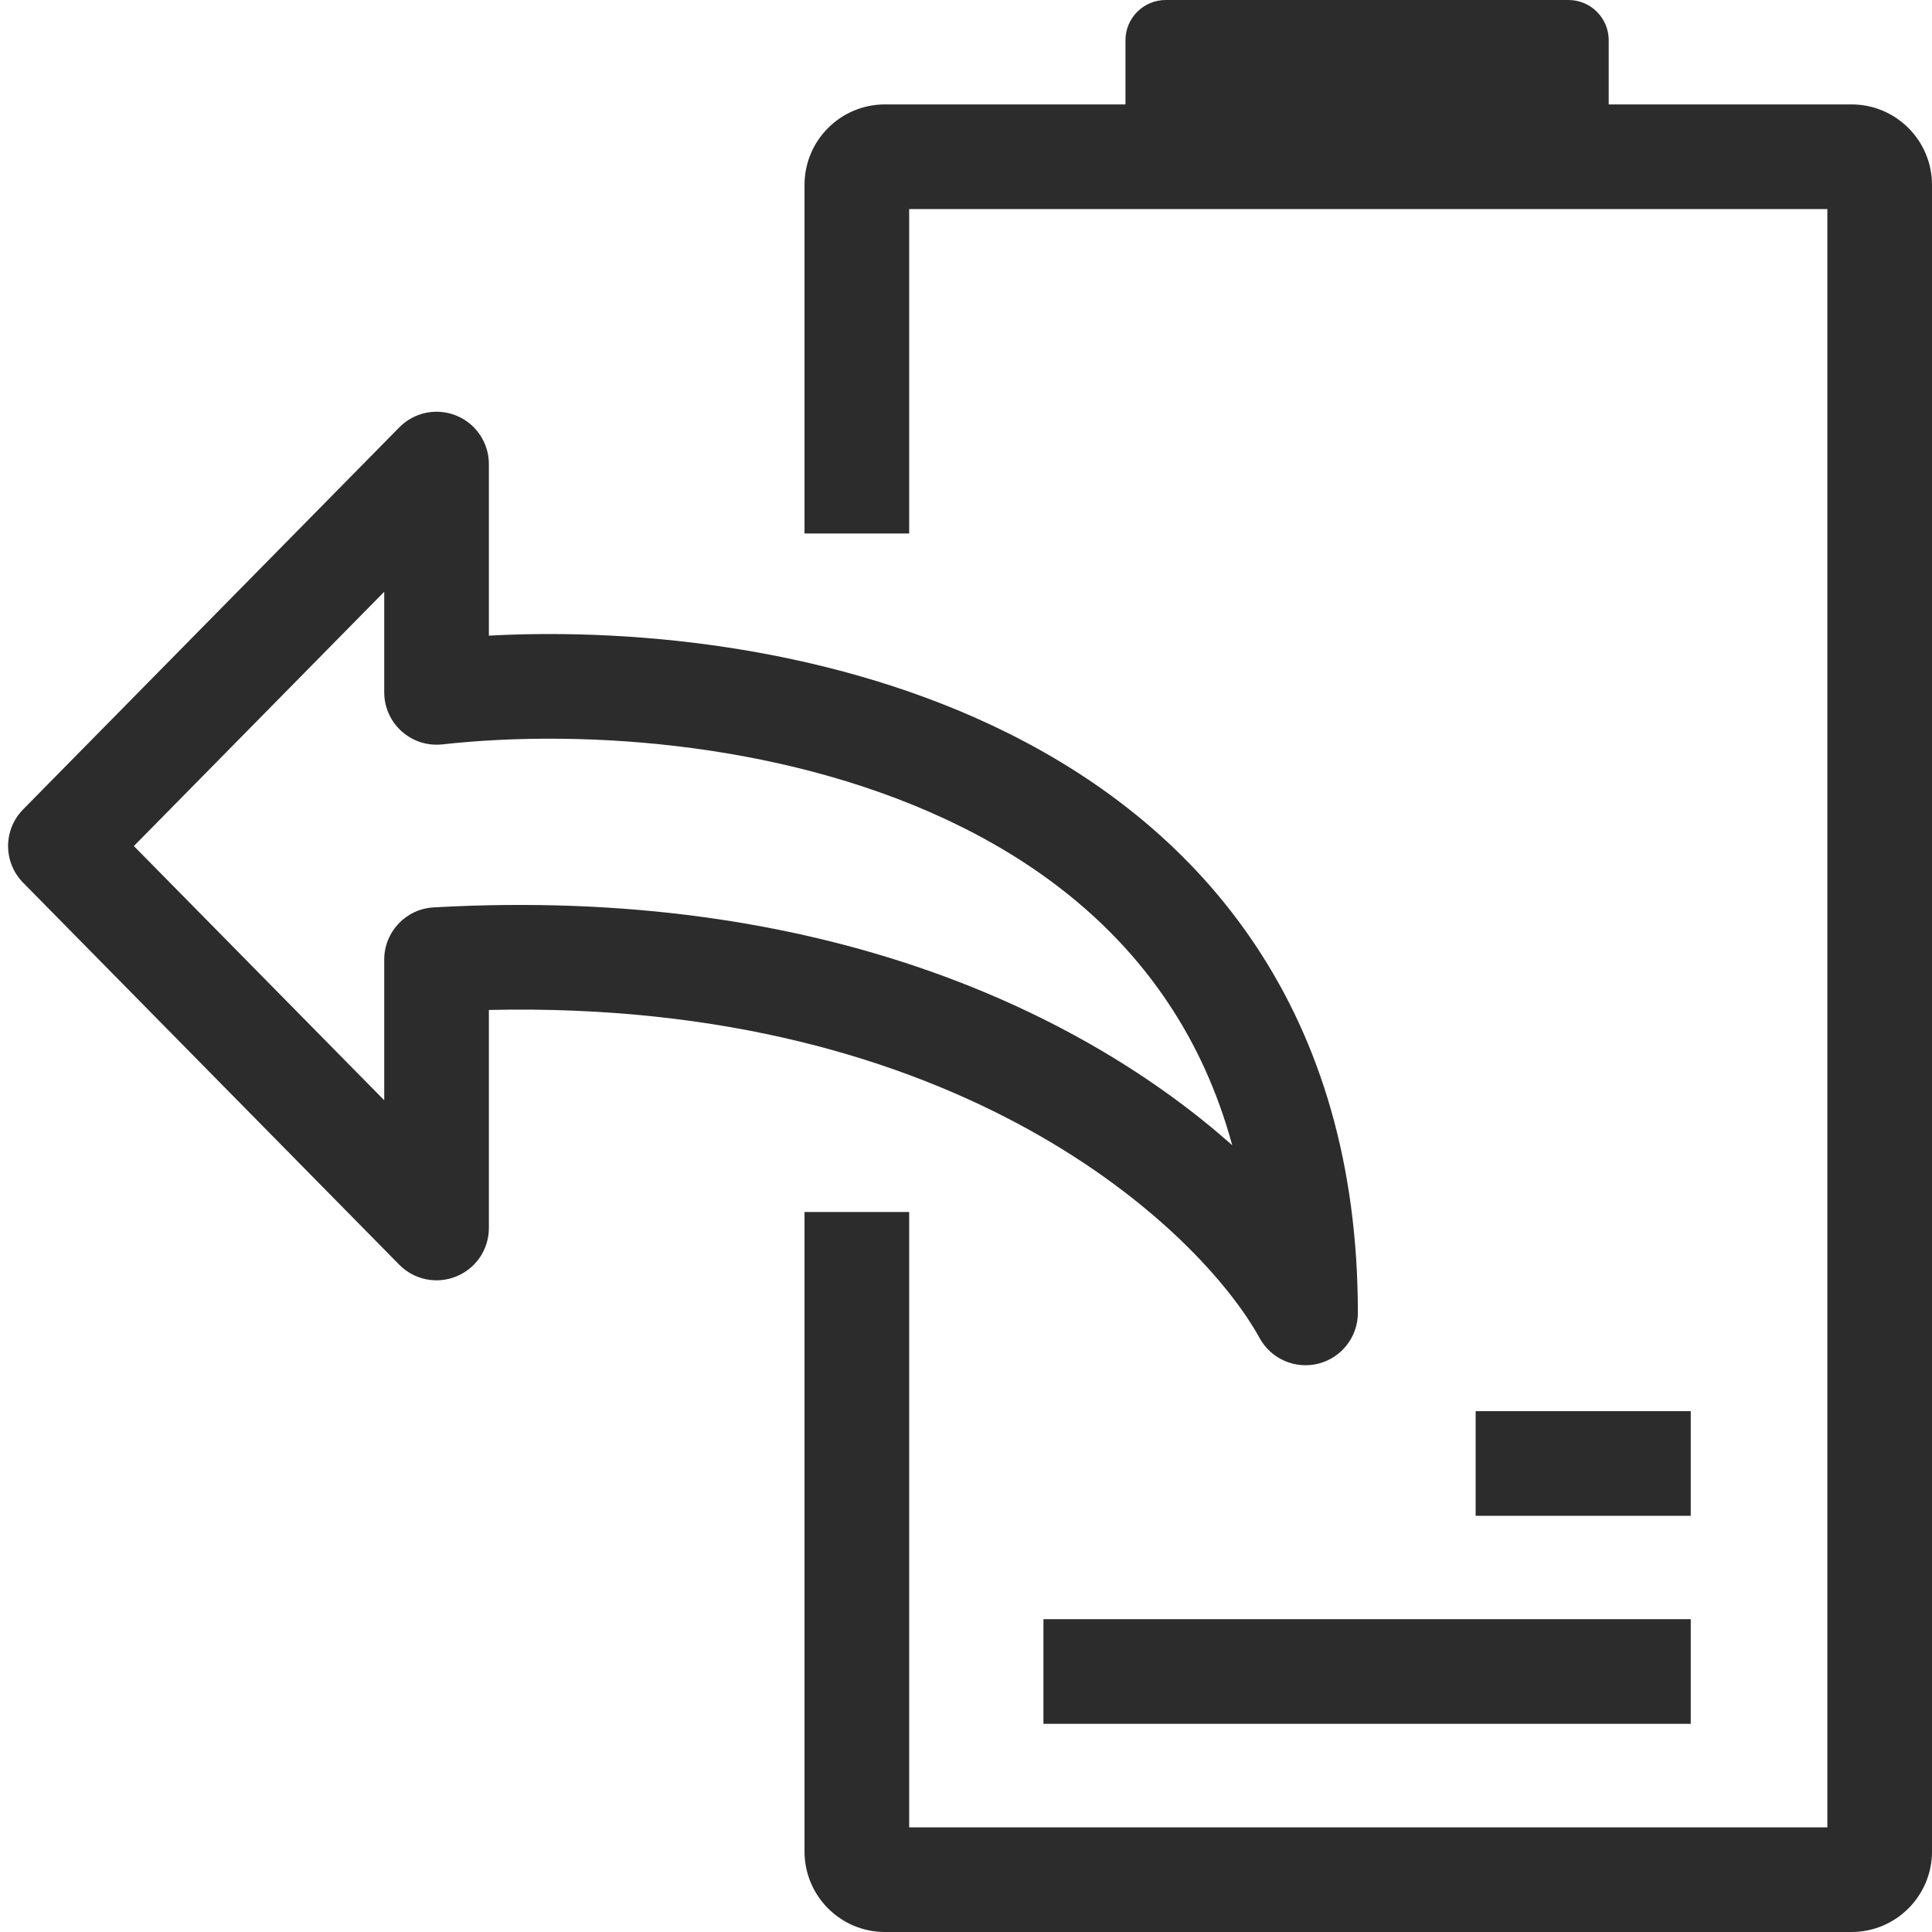 <svg width="24" height="24" viewBox="0 0 24 24" fill="none" xmlns="http://www.w3.org/2000/svg">
<path d="M13.981 0.5C13.981 0.224 14.205 0 14.481 0H19.484C19.76 0 19.984 0.224 19.984 0.5V1.297H23C23.552 1.297 24 1.745 24 2.297V23C24 23.552 23.552 24 23 24H10.994C10.441 24 9.994 23.552 9.994 23V15.056H11.294V22.7H22.7V2.597H11.294V6.627H9.994V2.297C9.994 1.745 10.441 1.297 10.994 1.297H13.981V0.5Z" fill="#2C2C2C"/>
<path d="M12.962 21.414H21.003V20.114H12.962V21.414Z" fill="#2C2C2C"/>
<path d="M21.003 18.83H18.331V17.53H21.003V18.83Z" fill="#2C2C2C"/>
<path fill-rule="evenodd" clip-rule="evenodd" d="M6.073 5.765C6.073 5.501 5.914 5.263 5.669 5.163C5.425 5.063 5.145 5.121 4.96 5.309L0.288 10.054C0.038 10.307 0.038 10.713 0.288 10.966L4.96 15.711C5.145 15.899 5.425 15.956 5.669 15.856C5.914 15.756 6.073 15.519 6.073 15.255V12.546C11.935 12.414 14.913 15.288 15.648 16.623C15.791 16.883 16.092 17.013 16.38 16.939C16.667 16.865 16.868 16.606 16.868 16.309C16.868 14.454 16.397 12.948 15.601 11.75C14.808 10.555 13.715 9.701 12.52 9.106C10.425 8.063 7.971 7.795 6.073 7.896V5.765ZM4.773 13.668L1.663 10.51L4.773 7.351V8.601C4.773 8.786 4.852 8.962 4.99 9.085C5.127 9.209 5.311 9.267 5.495 9.247C7.292 9.048 9.856 9.232 11.941 10.27C12.975 10.784 13.875 11.5 14.518 12.469C14.853 12.972 15.124 13.554 15.307 14.226C13.488 12.611 10.237 10.998 5.386 11.272C5.042 11.291 4.773 11.576 4.773 11.921V13.668Z" fill="#2C2C2C"/>
</svg>
